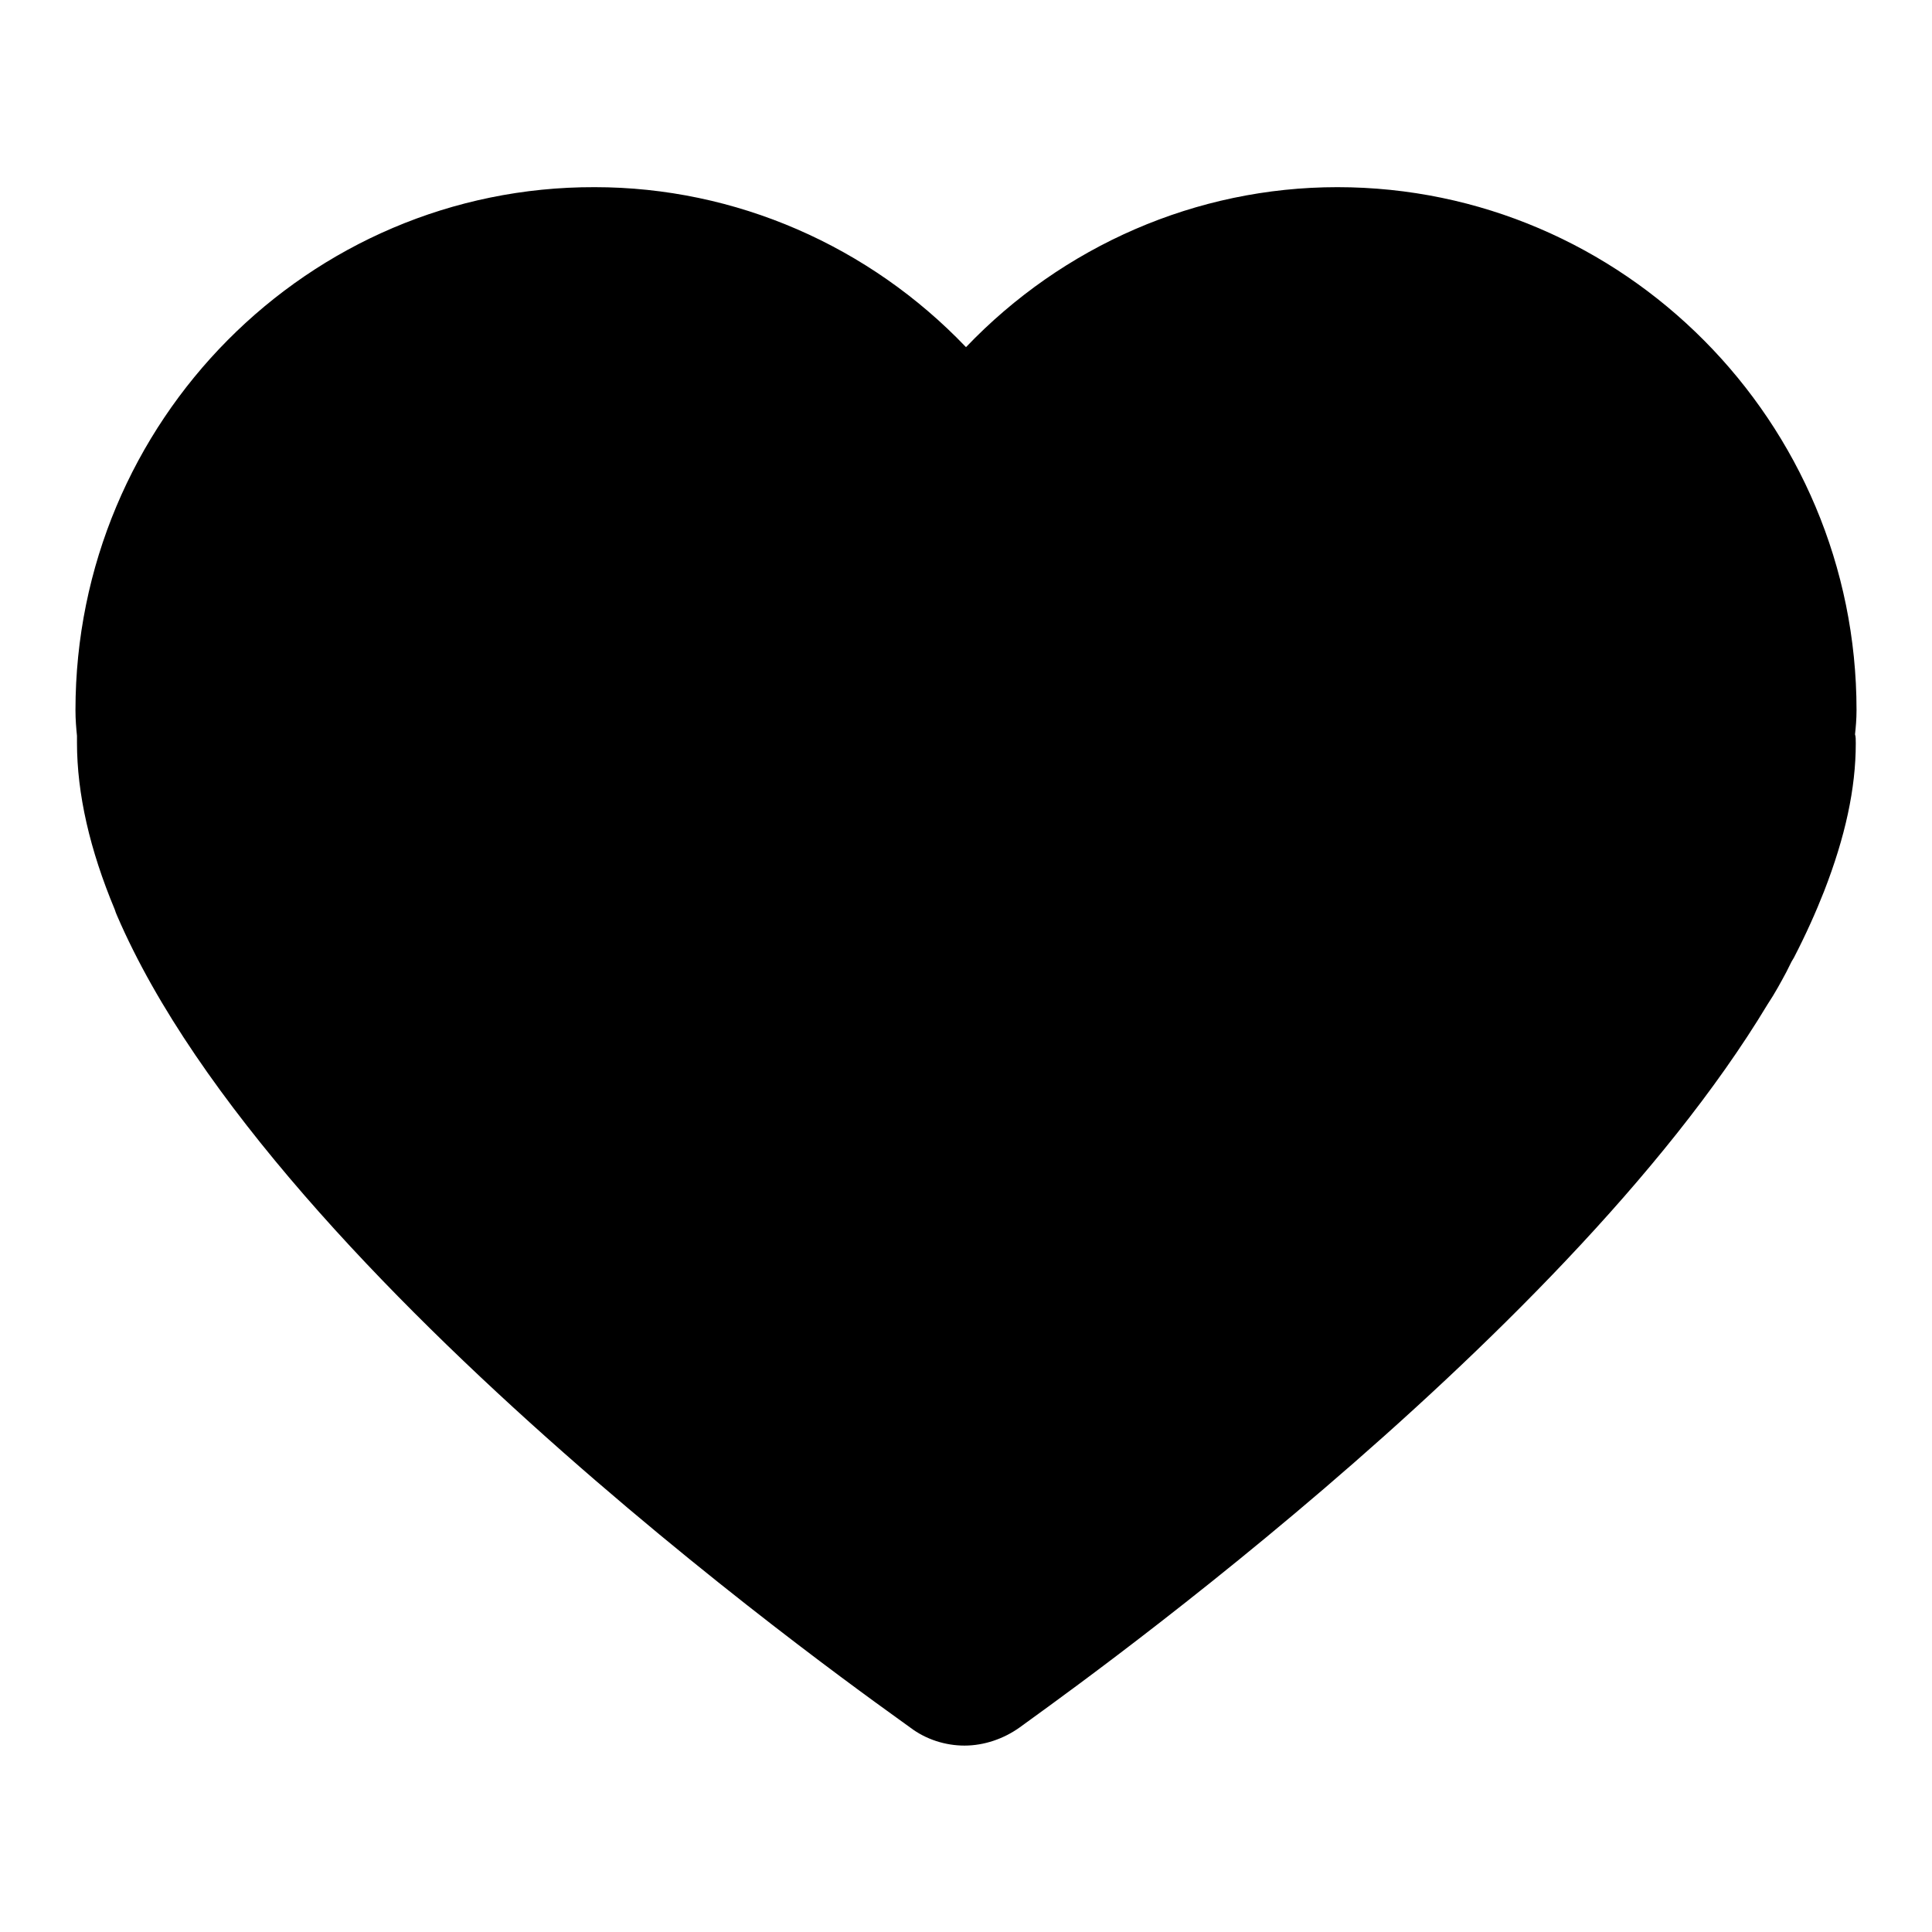 <?xml version="1.0" encoding="utf-8"?>
<!-- Svg Vector Icons : http://www.onlinewebfonts.com/icon -->
<!DOCTYPE svg PUBLIC "-//W3C//DTD SVG 1.1//EN" "http://www.w3.org/Graphics/SVG/1.1/DTD/svg11.dtd">
<svg version="1.1" xmlns="http://www.w3.org/2000/svg" xmlns:xlink="http://www.w3.org/1999/xlink" x="0px" y="0px" viewBox="0 0 256 256" enable-background="new 0 0 256 256" xml:space="preserve">
<g> <path fill="#000000" d="M246,94.1c0-38.2-30.9-69.3-68.8-69.3c-18.7,0-36.4,7.8-49.2,21.2c-12.8-13.4-30.5-21.2-49.2-21.2 C40.9,24.7,10,55.8,10,94.1c0,1.3,0.1,2.4,0.2,3.4c0,0.3,0,0.6,0,0.9c0,6.8,1.7,14.2,5,22.1c0.1,0.3,0.2,0.6,0.3,0.8 c21,48.8,101.6,105,105.1,107.6c2.1,1.6,4.7,2.4,7.2,2.4c2.6,0,5.2-0.9,7.3-2.4c2.9-2.2,71.7-50.3,99.1-95.8c1-1.5,1.8-3,2.5-4.3 c0.2-0.4,0.4-0.8,0.6-1.2l0.1-0.2c0.1-0.2,0.2-0.3,0.3-0.5c1.6-3.1,2.9-6,4-8.8c2.8-7.2,4.2-13.6,4.2-19.6c0-0.5,0-0.9-0.1-1.2 C245.9,96.4,246,95.3,246,94.1"/></g>
</svg>